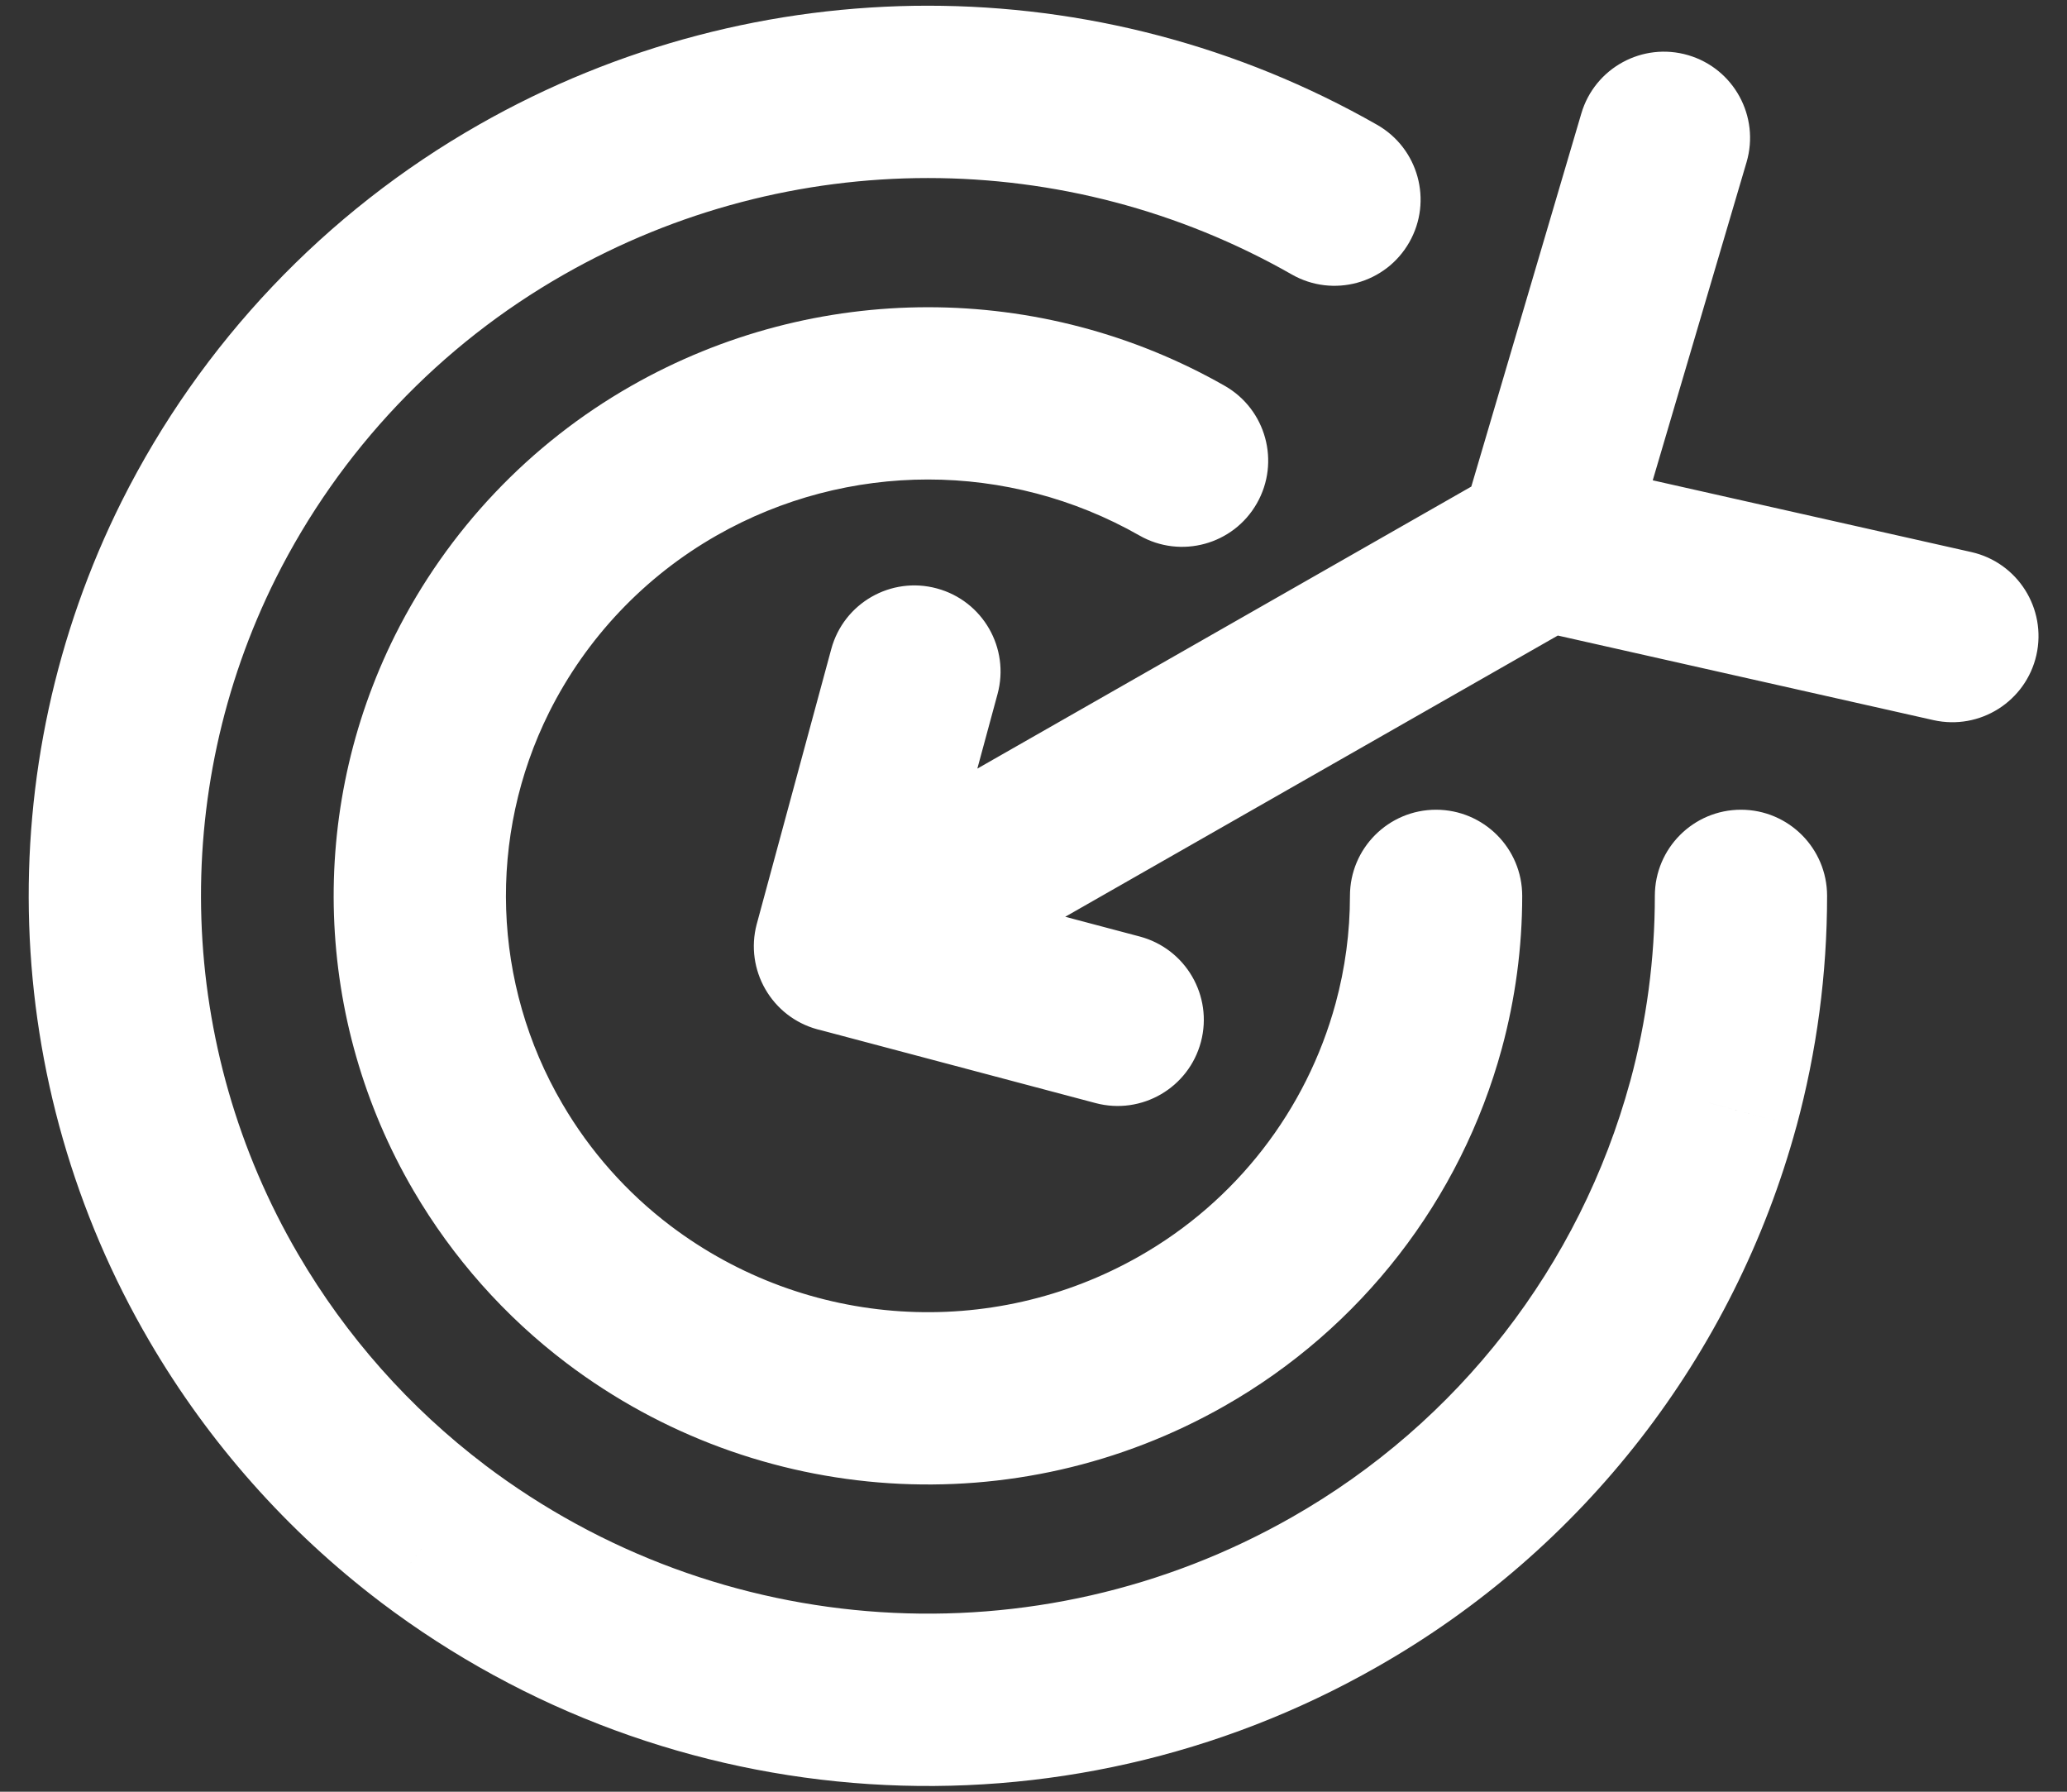 <svg width="30" height="26" viewBox="0 0 30 26" fill="none" xmlns="http://www.w3.org/2000/svg">
<rect x="0" y="0" width="30" height="26" fill="#333333" stroke="none"/>
<path d="M11.572 12.645C10.972 12.987 10.764 13.75 11.106 14.35C11.448 14.95 12.211 15.158 12.811 14.816L11.572 12.645ZM23.031 8.982C23.631 8.64 23.839 7.877 23.497 7.277C23.155 6.678 22.391 6.469 21.792 6.811L23.031 8.982ZM12.512 12.522C11.845 12.345 11.16 12.743 10.983 13.41C10.806 14.077 11.204 14.762 11.871 14.938L12.512 12.522ZM15.901 16.007C16.569 16.184 17.253 15.786 17.43 15.119C17.607 14.451 17.209 13.767 16.542 13.59L15.901 16.007ZM10.985 13.403C10.804 14.07 11.198 14.756 11.864 14.937C12.531 15.117 13.217 14.723 13.398 14.057L10.985 13.403ZM14.478 10.072C14.659 9.406 14.265 8.719 13.598 8.539C12.932 8.358 12.245 8.752 12.065 9.418L14.478 10.072ZM22.686 6.677C22.012 6.526 21.343 6.949 21.192 7.622C21.04 8.296 21.463 8.965 22.137 9.116L22.686 6.677ZM28.062 10.45C28.735 10.601 29.404 10.178 29.556 9.505C29.707 8.831 29.284 8.162 28.611 8.011L28.062 10.45ZM21.212 7.543C21.017 8.206 21.396 8.901 22.058 9.096C22.72 9.291 23.415 8.912 23.61 8.25L21.212 7.543ZM25.349 2.354C25.544 1.691 25.165 0.996 24.503 0.801C23.841 0.606 23.146 0.985 22.951 1.647L25.349 2.354ZM26.518 13C26.518 12.31 25.958 11.75 25.268 11.75C24.578 11.75 24.018 12.31 24.018 13.001L26.518 13ZM24.866 16.02L26.072 16.349L26.073 16.347L24.866 16.02ZM6.283 22.255L5.528 23.251L5.529 23.252L6.283 22.255ZM18.749 3.983C19.349 4.325 20.112 4.116 20.454 3.516C20.796 2.916 20.587 2.153 19.987 1.811L18.749 3.983ZM22.093 13.001C22.093 12.31 21.534 11.751 20.843 11.75C20.153 11.75 19.593 12.309 19.593 13L22.093 13.001ZM16.538 7.771C17.137 8.113 17.901 7.904 18.242 7.304C18.584 6.704 18.375 5.941 17.776 5.599L16.538 7.771ZM12.811 14.816L23.031 8.982L21.792 6.811L11.572 12.645L12.811 14.816ZM11.871 14.938L15.901 16.007L16.542 13.59L12.512 12.522L11.871 14.938ZM13.398 14.057L14.478 10.072L12.065 9.418L10.985 13.403L13.398 14.057ZM22.137 9.116L28.062 10.45L28.611 8.011L22.686 6.677L22.137 9.116ZM23.61 8.25L25.349 2.354L22.951 1.647L21.212 7.543L23.61 8.25ZM24.018 13.001C24.018 13.91 23.898 14.816 23.66 15.693L26.073 16.347C26.369 15.256 26.518 14.13 26.518 13L24.018 13.001ZM23.66 15.691C22.93 18.369 21.162 20.645 18.749 22.017L19.984 24.19C22.976 22.491 25.166 19.669 26.072 16.349L23.66 15.691ZM18.749 22.017C15.045 24.128 10.438 23.83 7.037 21.258L5.529 23.252C9.727 26.427 15.411 26.797 19.984 24.19L18.749 22.017ZM7.039 21.259C5.943 20.428 5.023 19.39 4.329 18.203L2.17 19.464C3.03 20.935 4.171 22.222 5.528 23.251L7.039 21.259ZM4.329 18.203C2.57 15.198 2.447 11.507 4.003 8.392L1.767 7.273C-0.167 11.144 -0.016 15.73 2.17 19.464L4.329 18.203ZM4.003 8.392C4.931 6.541 6.386 5.007 8.186 3.983L6.95 1.81C4.72 3.079 2.917 4.98 1.767 7.273L4.003 8.392ZM8.186 3.983C11.46 2.117 15.476 2.117 18.749 3.983L19.987 1.811C15.946 -0.493 10.991 -0.493 6.95 1.81L8.186 3.983ZM19.593 13C19.593 13.527 19.523 14.051 19.385 14.559L21.797 15.216C21.993 14.494 22.093 13.748 22.093 13.001L19.593 13ZM19.385 14.559C18.962 16.113 17.937 17.433 16.537 18.229L17.773 20.402C19.751 19.277 21.199 17.411 21.797 15.216L19.385 14.559ZM16.537 18.229C14.385 19.455 11.708 19.282 9.732 17.788L8.223 19.781C10.996 21.878 14.752 22.123 17.773 20.402L16.537 18.229ZM9.732 17.788C9.096 17.306 8.563 16.705 8.161 16.016L6.002 17.278C6.571 18.25 7.325 19.101 8.223 19.781L9.732 17.788ZM8.161 16.016C7.142 14.275 7.071 12.138 7.971 10.334L5.735 9.216C4.457 11.776 4.557 14.808 6.002 17.278L8.161 16.016ZM7.971 10.334C8.51 9.258 9.355 8.367 10.4 7.771L9.163 5.599C7.688 6.439 6.495 7.698 5.735 9.216L7.971 10.334ZM10.4 7.771C12.302 6.687 14.635 6.687 16.538 7.771L17.776 5.599C15.106 4.078 11.832 4.078 9.163 5.599L10.4 7.771Z" fill="white"/>
</svg>
